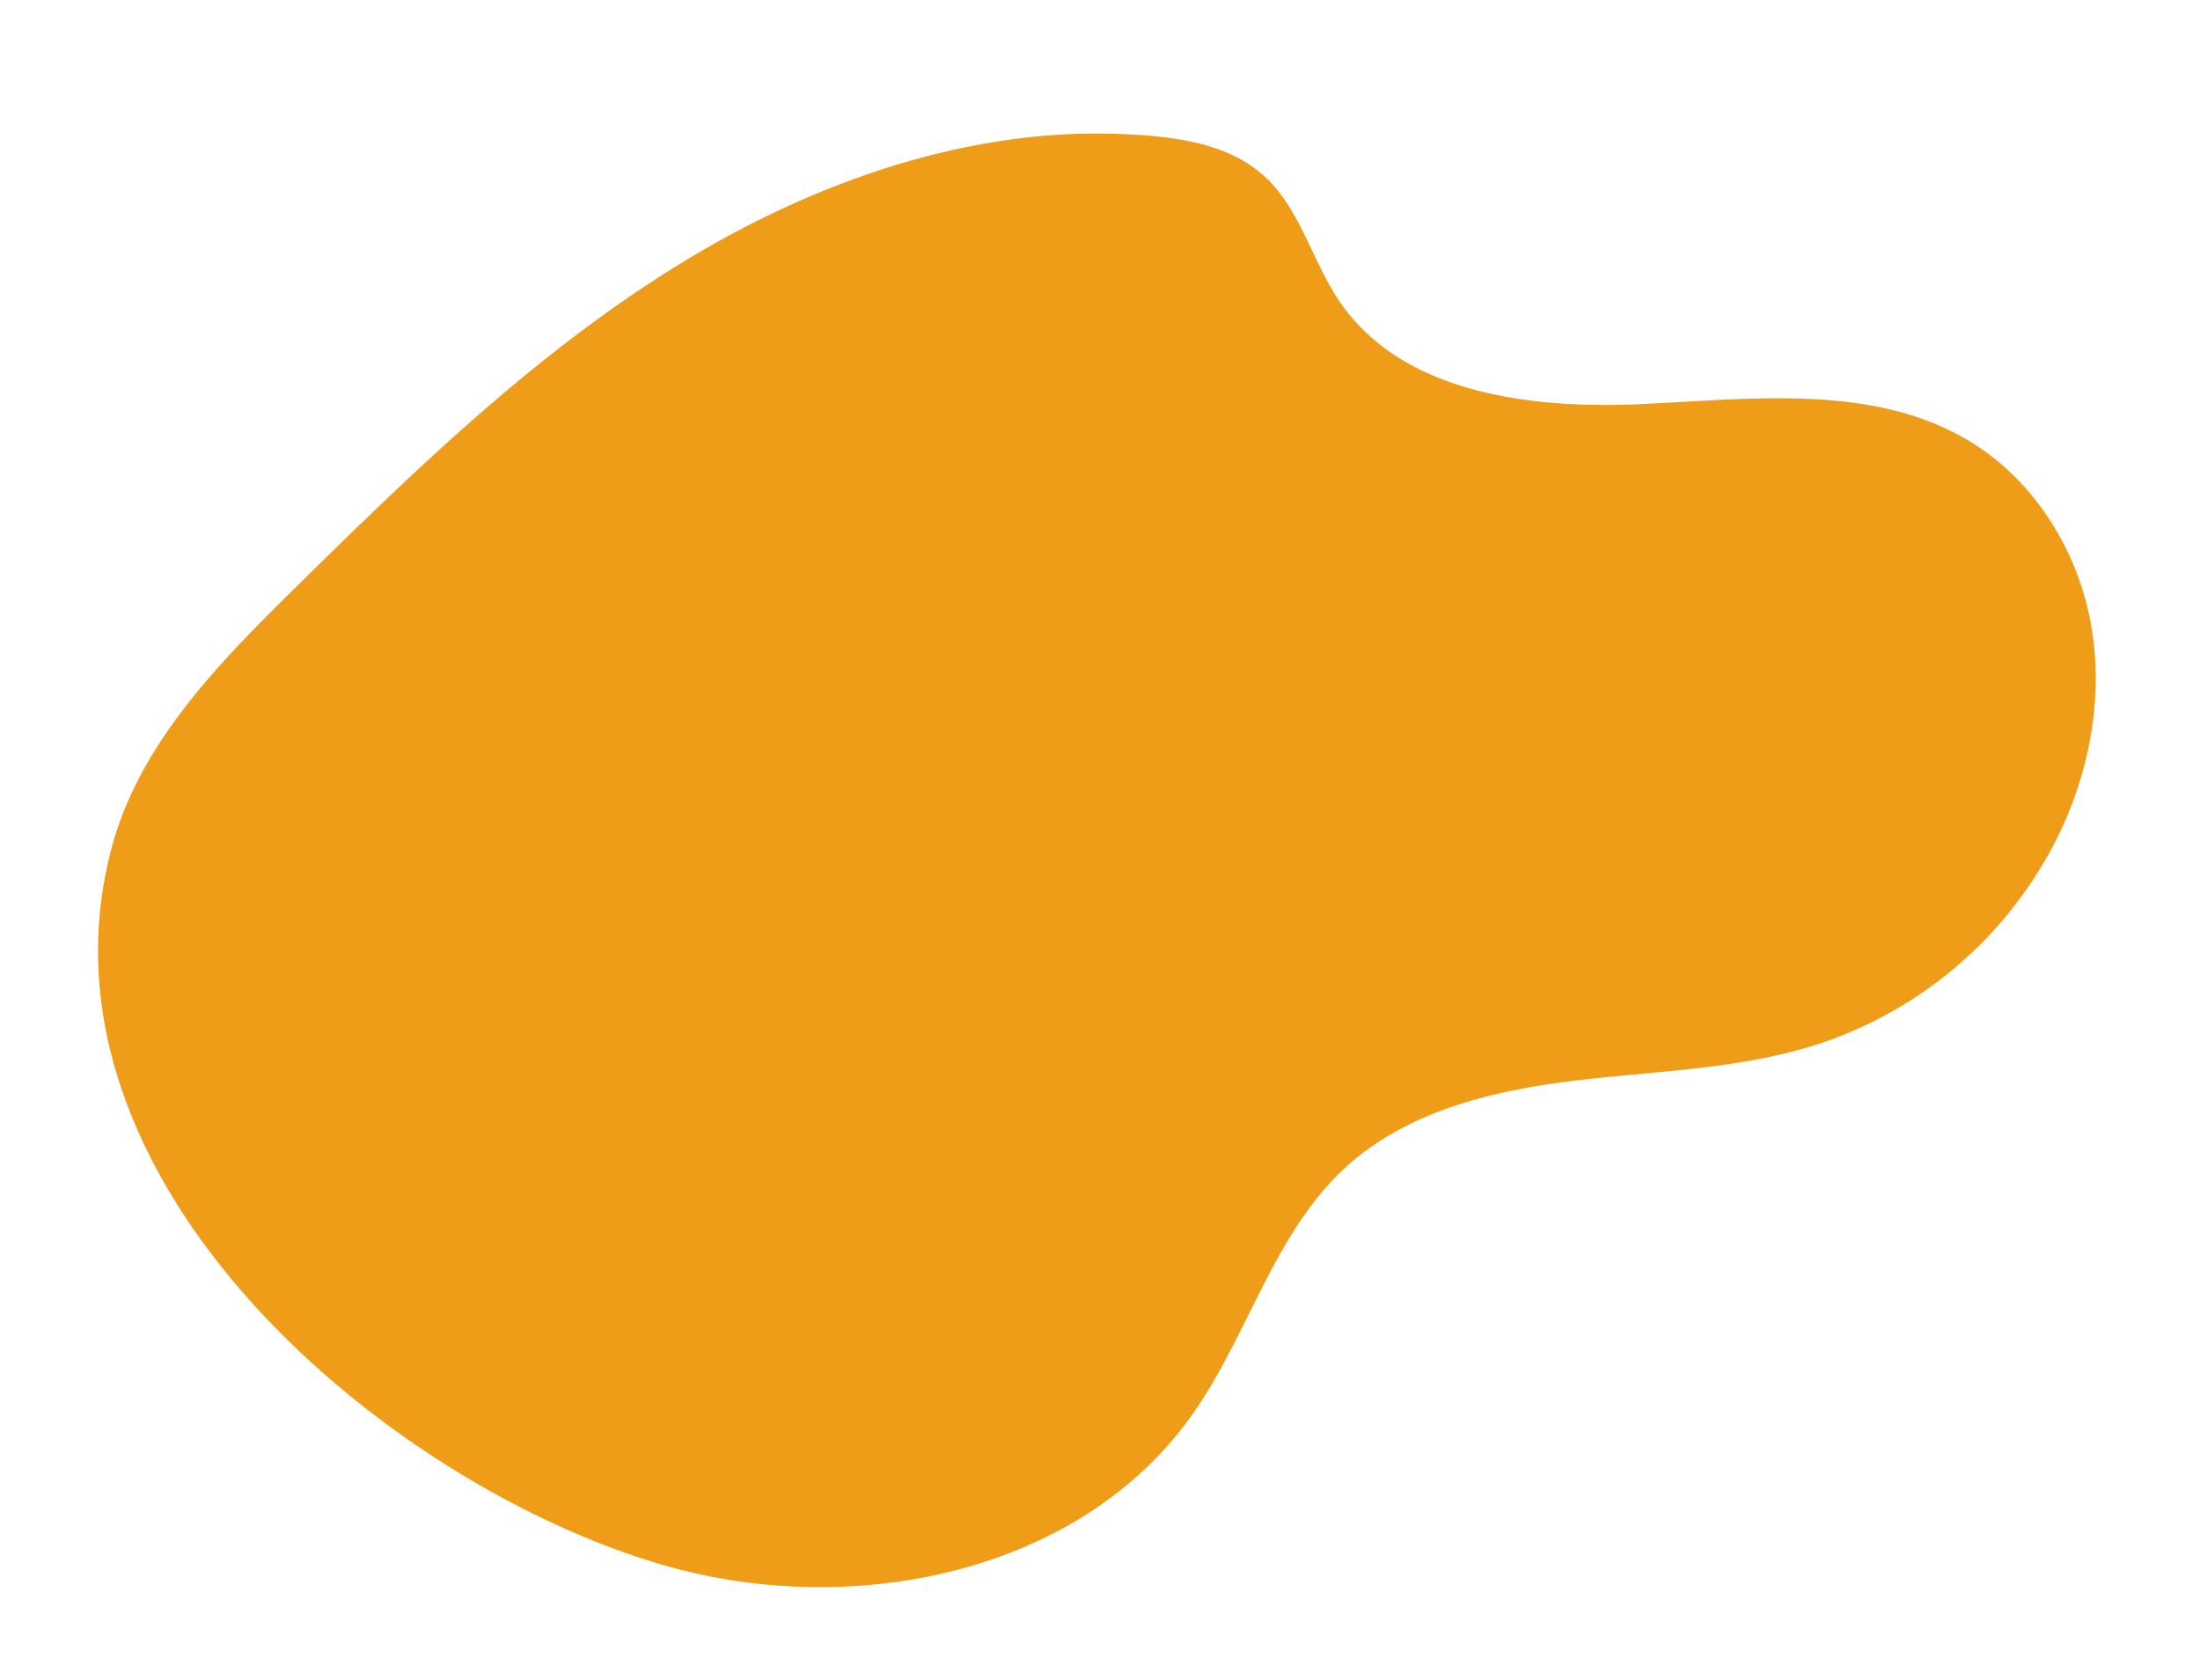 <svg xmlns="http://www.w3.org/2000/svg" width="1023.841" height="781.933"><path fill="#ef9d19" d="M1350.187 1638.7c-55.128 0-109.086 18.082-146.58 57.9-31.04 32.967-49.25 78.191-86.523 103.906-29.571 20.4-66.845 25.353-103 25.353q-4.364 0-8.7-.09c-22.964-.466-46.068-2.352-69.014-2.352-15.835 0-31.595.9-47.182 3.78a191.08 191.08 0 0 0-121.24 78.675c-19.629 28.543-31.241 63.093-29.707 97.7s16.895 68.973 43.664 90.96c40.192 33.011 96.738 33.832 148.531 38.63s110.242 20.308 133.181 66.982c10.144 20.639 12.089 45.544 26.97 63.074 12.231 14.412 31.14 21.21 49.557 25.476a290.4 290.4 0 0 0 65.613 7.3c55.1 0 110.554-14.362 161.284-36.713 71.015-31.292 134.286-77.475 196.615-123.7 39.861-29.561 81.3-61.4 100.865-107 62.812-146.408-82.681-310.565-206.822-366.73a263.4 263.4 0 0 0-107.509-23.148" data-name="シェイプ 36 のコピー" style="mix-blend-mode:multiply;isolation:isolate" transform="rotate(172 915.509 1154.79)"/></svg>